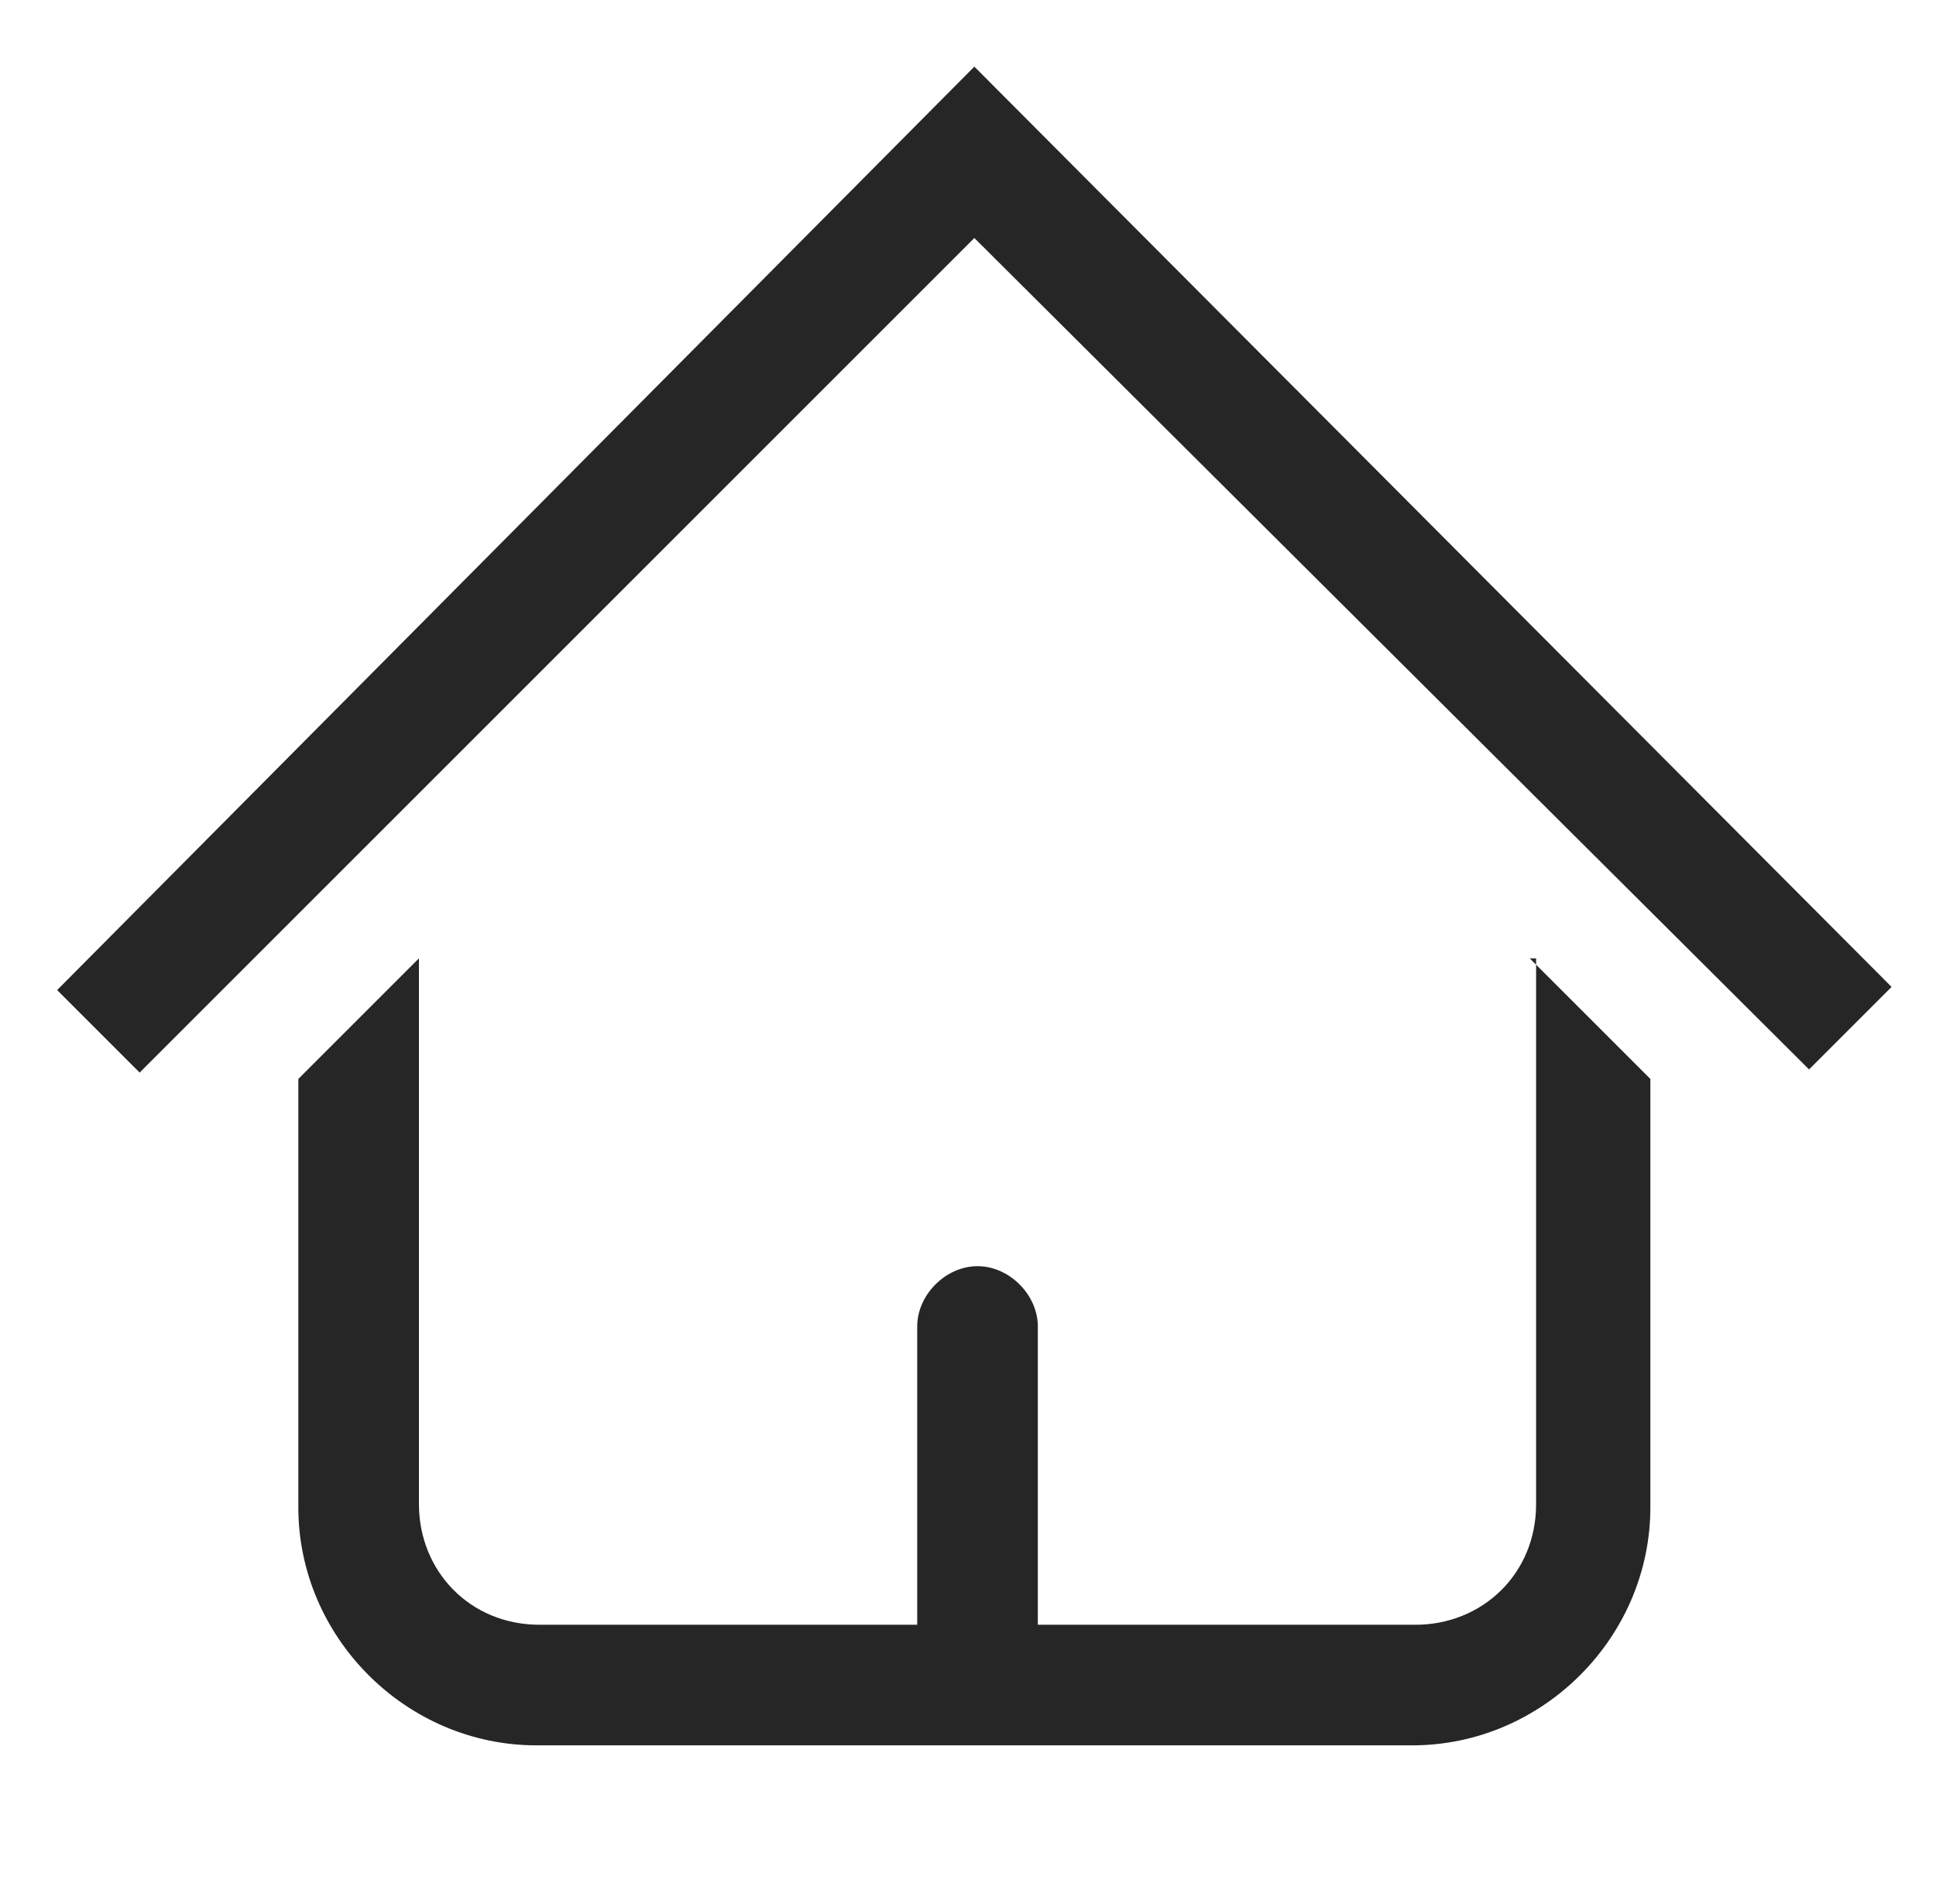 <?xml version="1.0" encoding="utf-8"?>
<!-- Generator: Adobe Illustrator 25.4.0, SVG Export Plug-In . SVG Version: 6.00 Build 0)  -->
<svg version="1.1" id="Ebene_1" xmlns="http://www.w3.org/2000/svg" xmlns:xlink="http://www.w3.org/1999/xlink" x="0px" y="0px"
	 viewBox="0 0 61 60" style="enable-background:new 0 0 61 60;" xml:space="preserve">
<style type="text/css">
	.st0{fill:#262626;}
</style>
<g>
	<g>
		<g>
			<g>
				<g>
					<g>
						<g>
							<path class="st0" d="M48.2,30.2l3.8,3.8v13.5c0,4.1-3.4,7.5-7.5,7.5H16.9c-4.1,0-7.5-3.4-7.5-7.5V34l3.8-3.8v17.2
								c0,2.1,1.6,3.8,3.8,3.8h11.9v-9.4c0-1,0.9-1.9,1.9-1.9s1.9,0.9,1.9,1.9v9.4h11.9c2.1,0,3.8-1.6,3.8-3.8V30.2z M30.7,2.1
								l28.9,29l-2.6,2.6L30.7,7.5L4.4,33.8l-2.6-2.6L30.7,2.1z"/>
						</g>
					</g>
				</g>
			</g>
		</g>
	</g>
</g>
</svg>
